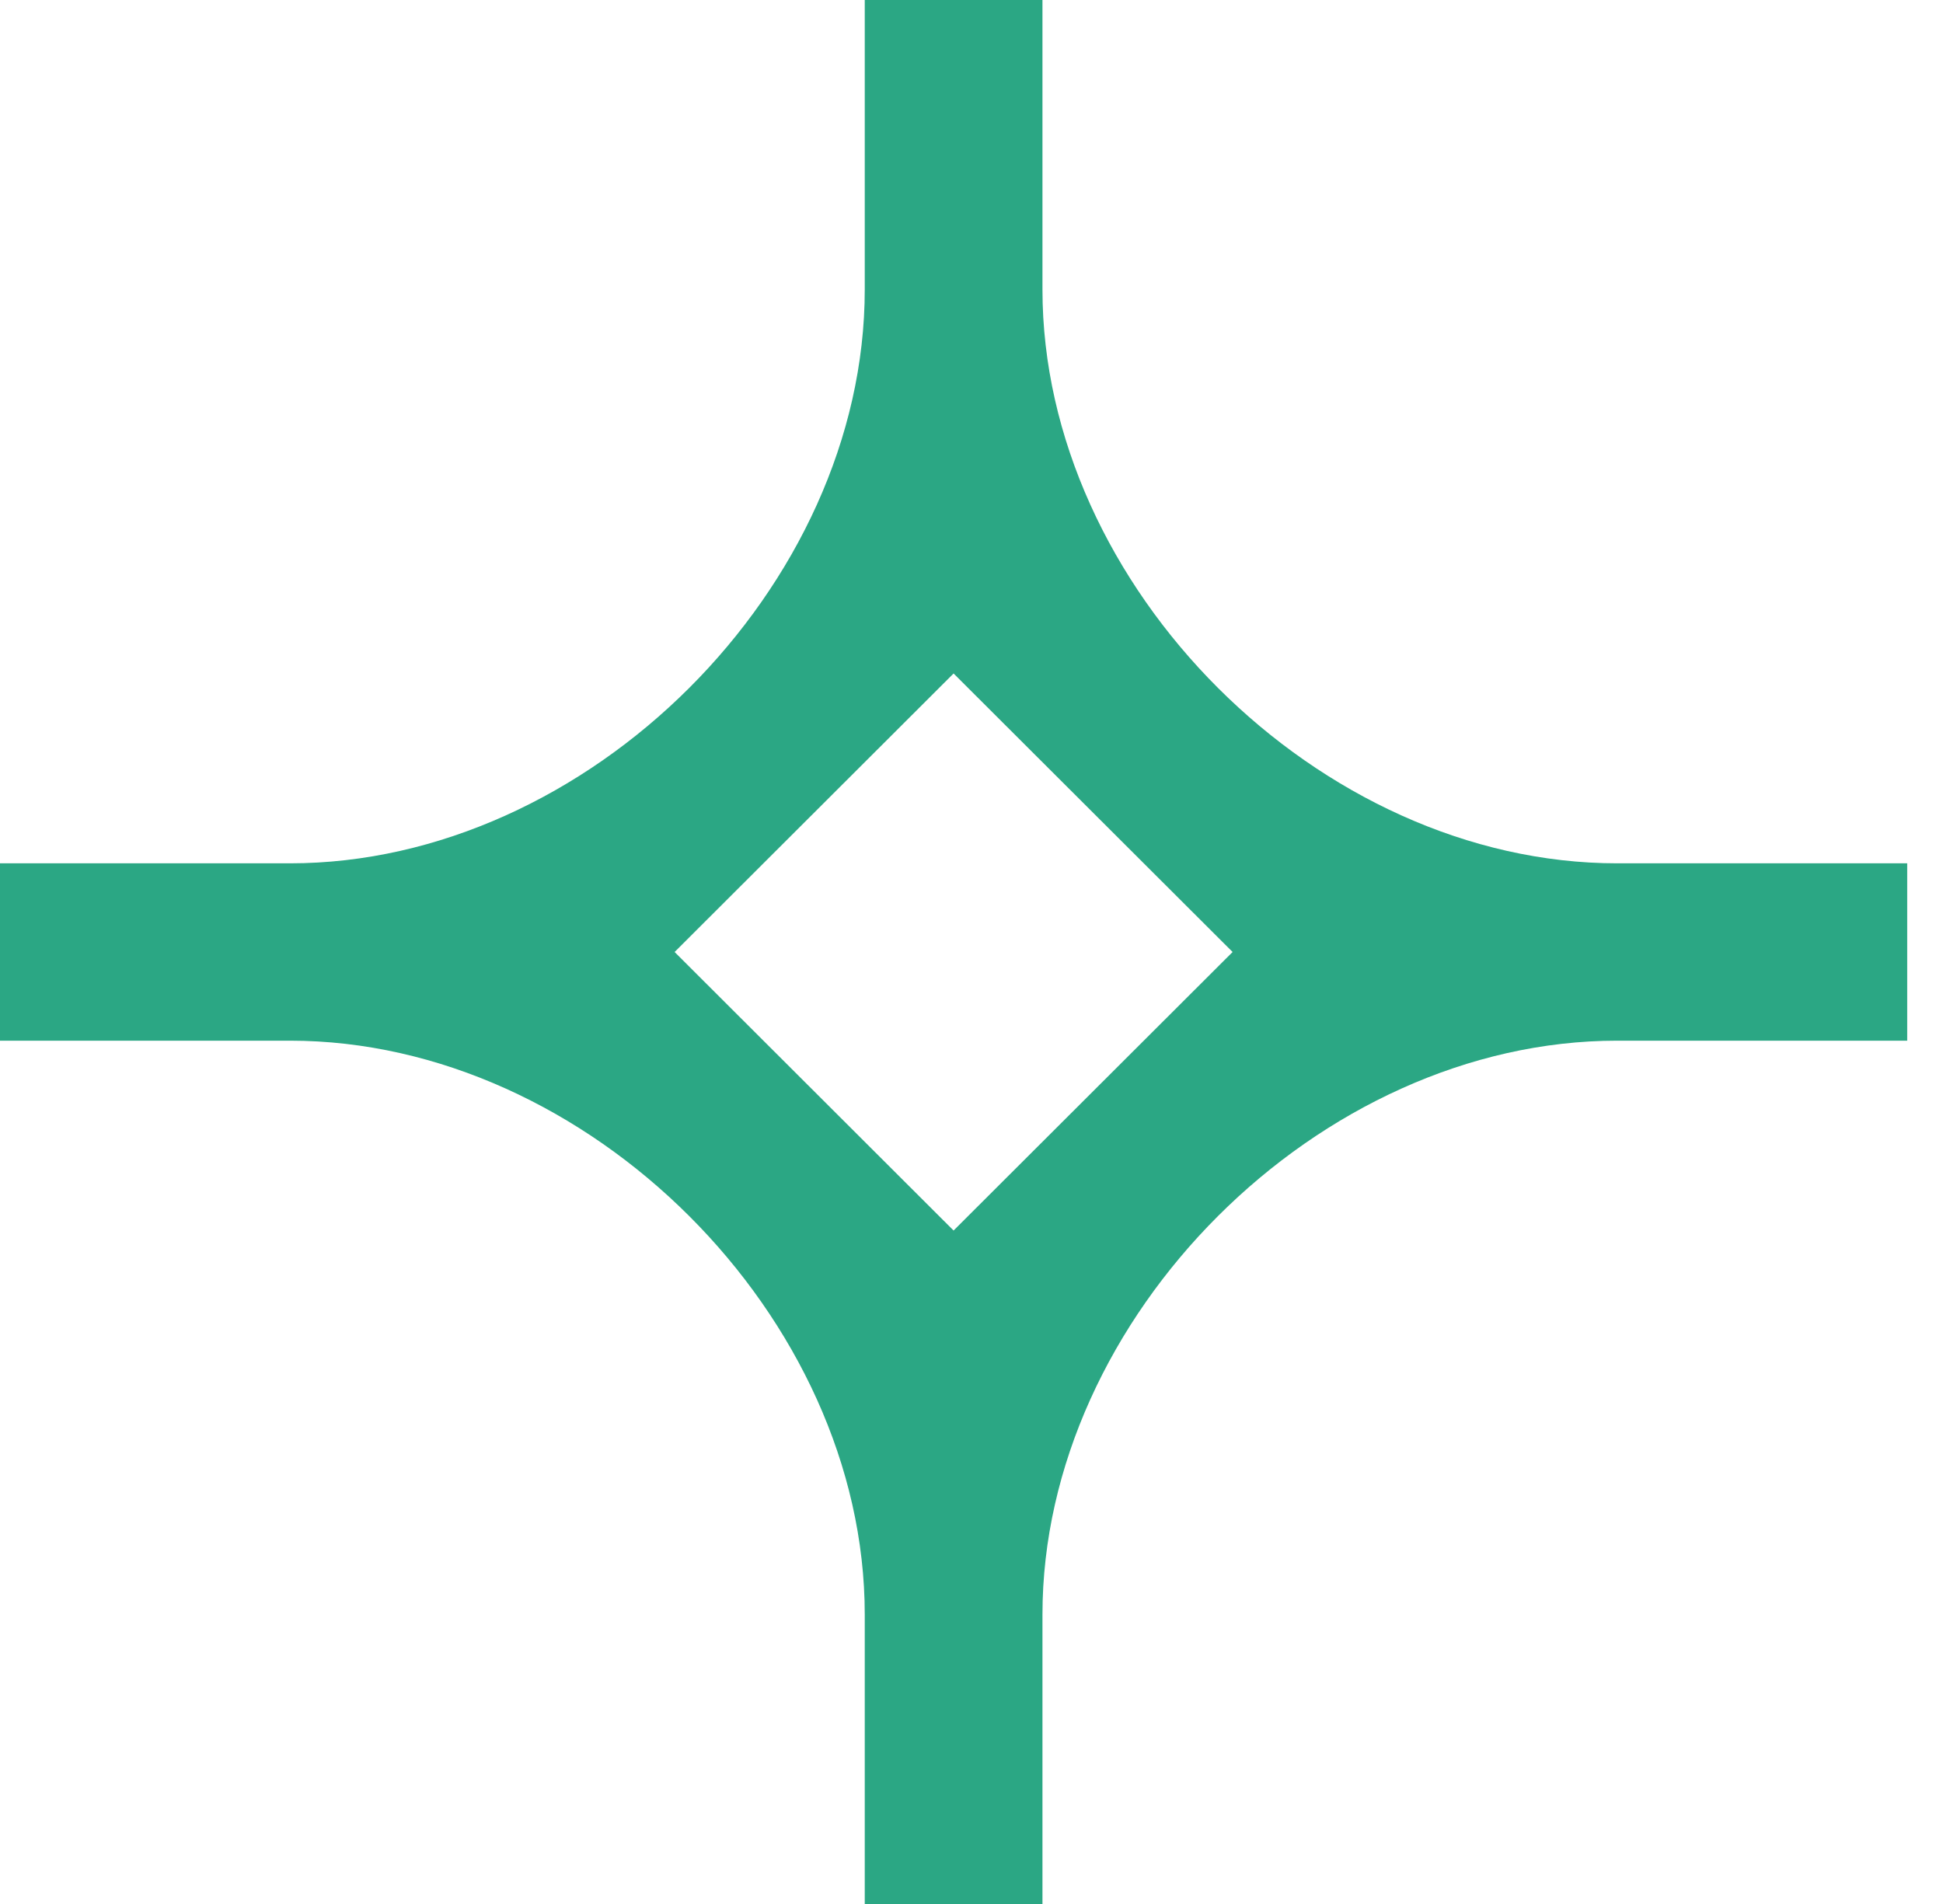 <svg xmlns="http://www.w3.org/2000/svg" version="1.1" xmlns:xlink="http://www.w3.org/1999/xlink" width="50" height="49"><svg width="50" height="49" viewBox="0 0 50 49" fill="none" xmlns="http://www.w3.org/2000/svg">
<path d="M31.719 24.5L24.539 31.668L17.36 24.5L24.539 17.332L31.719 24.5ZM22.253 7.451C22.253 15.108 15.133 22.218 7.463 22.218H0V26.782H7.463C15.133 26.782 22.253 33.892 22.253 41.549V49H26.826V41.549C26.826 33.892 33.946 26.782 41.615 26.782H49.079V22.218H41.615C33.946 22.218 26.826 15.108 26.826 7.451V0H22.253V7.451Z" fill="#2BA784"></path>
</svg><style>@media (prefers-color-scheme: light) { :root { filter: none; } }
@media (prefers-color-scheme: dark) { :root { filter: none; } }
</style></svg>